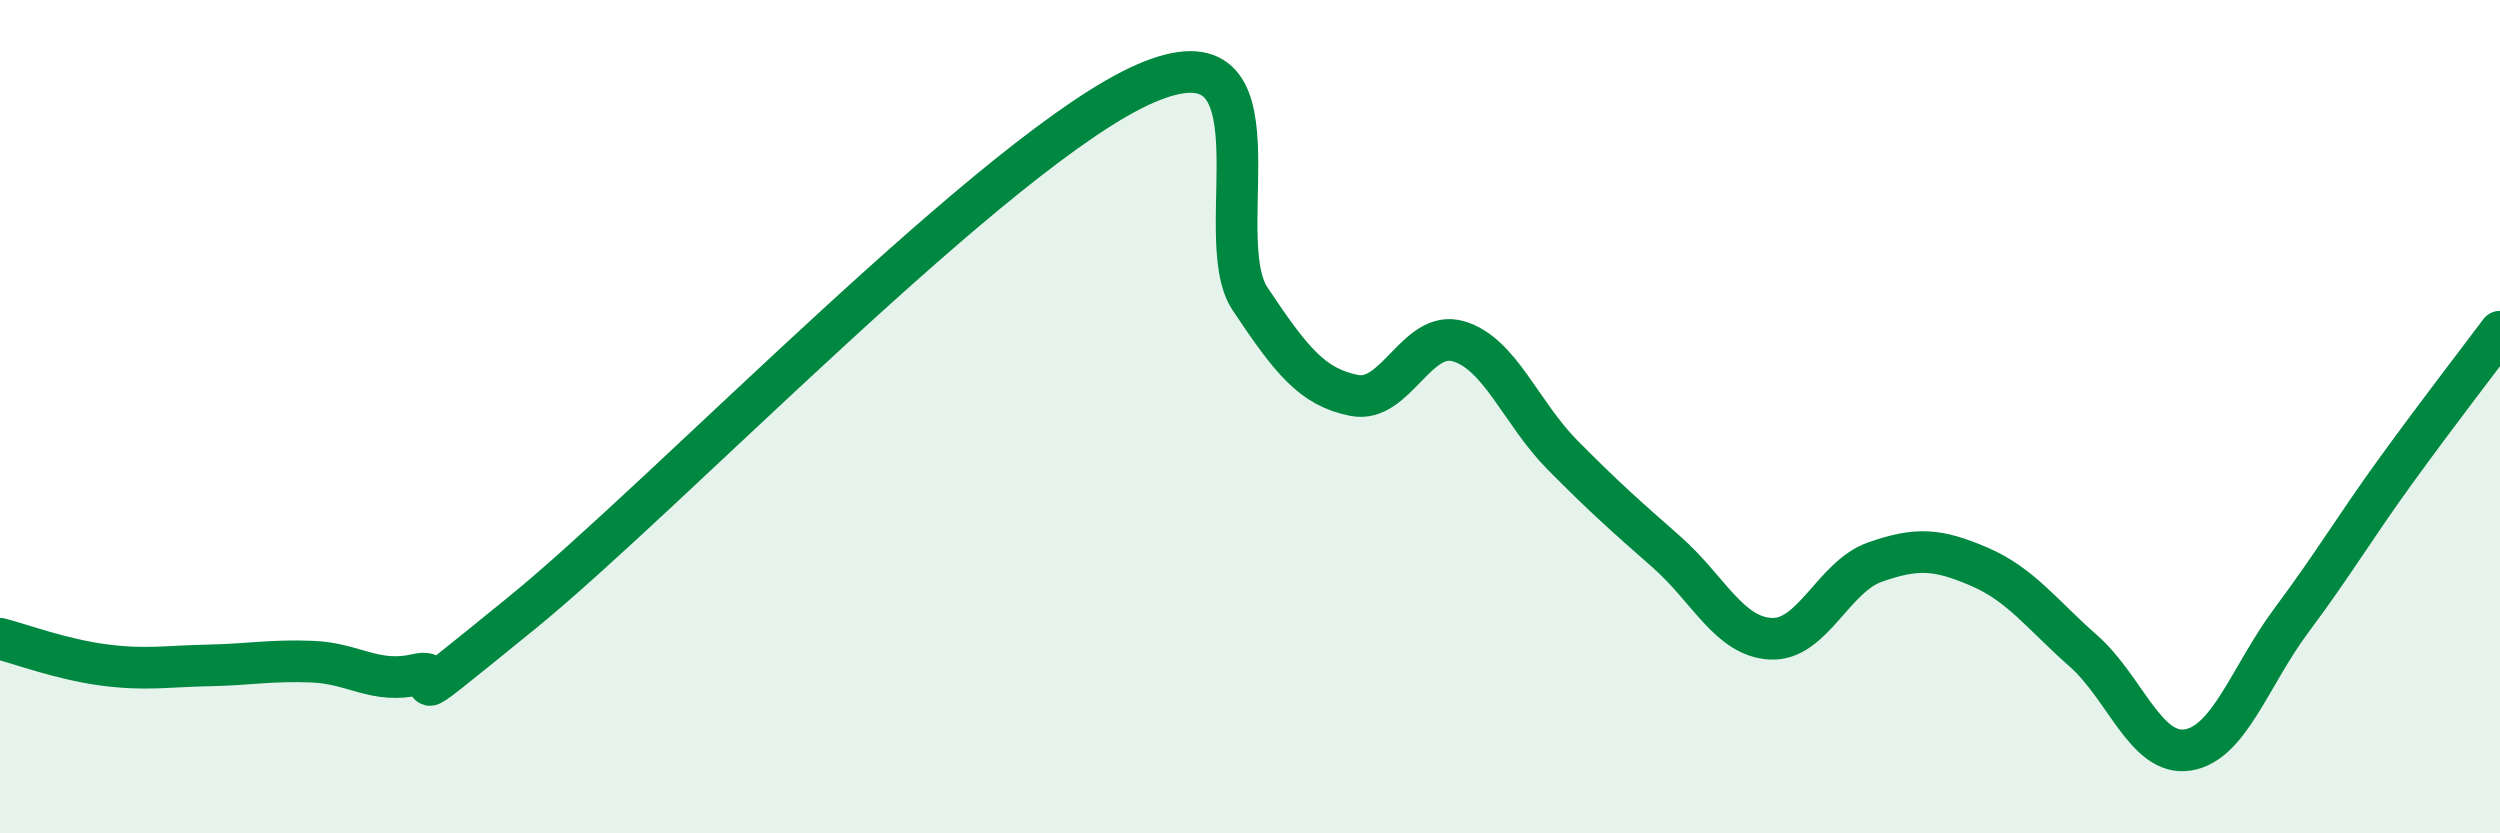 
    <svg width="60" height="20" viewBox="0 0 60 20" xmlns="http://www.w3.org/2000/svg">
      <path
        d="M 0,15.33 C 0.5,15.46 1.5,15.83 2.5,15.96 C 3.5,16.09 4,15.99 5,15.97 C 6,15.95 6.5,15.84 7.5,15.88 C 8.5,15.92 9,16.42 10,16.19 C 11,15.96 9,17.57 12.5,14.73 C 16,11.89 24,3.51 27.5,2 C 31,0.49 29,5.67 30,7.17 C 31,8.67 31.5,9.29 32.5,9.49 C 33.5,9.69 34,7.9 35,8.19 C 36,8.48 36.5,9.91 37.5,10.92 C 38.5,11.93 39,12.37 40,13.25 C 41,14.13 41.5,15.28 42.5,15.33 C 43.5,15.38 44,13.84 45,13.49 C 46,13.14 46.5,13.17 47.5,13.6 C 48.5,14.03 49,14.74 50,15.62 C 51,16.5 51.5,18.15 52.5,18 C 53.5,17.85 54,16.22 55,14.88 C 56,13.54 56.5,12.68 57.5,11.3 C 58.5,9.92 59.5,8.63 60,7.96L60 20L0 20Z"
        fill="#008740"
        opacity="0.1"
        stroke-linecap="round"
        stroke-linejoin="round"
      />
      <path
        d="M 0,15.33 C 0.5,15.46 1.5,15.83 2.5,15.96 C 3.5,16.09 4,15.99 5,15.97 C 6,15.95 6.5,15.84 7.5,15.88 C 8.5,15.92 9,16.42 10,16.19 C 11,15.96 9,17.57 12.5,14.73 C 16,11.89 24,3.51 27.5,2 C 31,0.49 29,5.67 30,7.17 C 31,8.67 31.5,9.29 32.5,9.49 C 33.5,9.69 34,7.9 35,8.19 C 36,8.48 36.5,9.91 37.5,10.92 C 38.5,11.93 39,12.37 40,13.25 C 41,14.13 41.5,15.28 42.5,15.33 C 43.5,15.38 44,13.84 45,13.49 C 46,13.14 46.5,13.17 47.5,13.6 C 48.5,14.03 49,14.74 50,15.62 C 51,16.5 51.5,18.15 52.5,18 C 53.5,17.85 54,16.22 55,14.88 C 56,13.54 56.5,12.68 57.5,11.3 C 58.5,9.92 59.5,8.63 60,7.96"
        stroke="#008740"
        stroke-width="1"
        fill="none"
        stroke-linecap="round"
        stroke-linejoin="round"
      />
    </svg>
  
